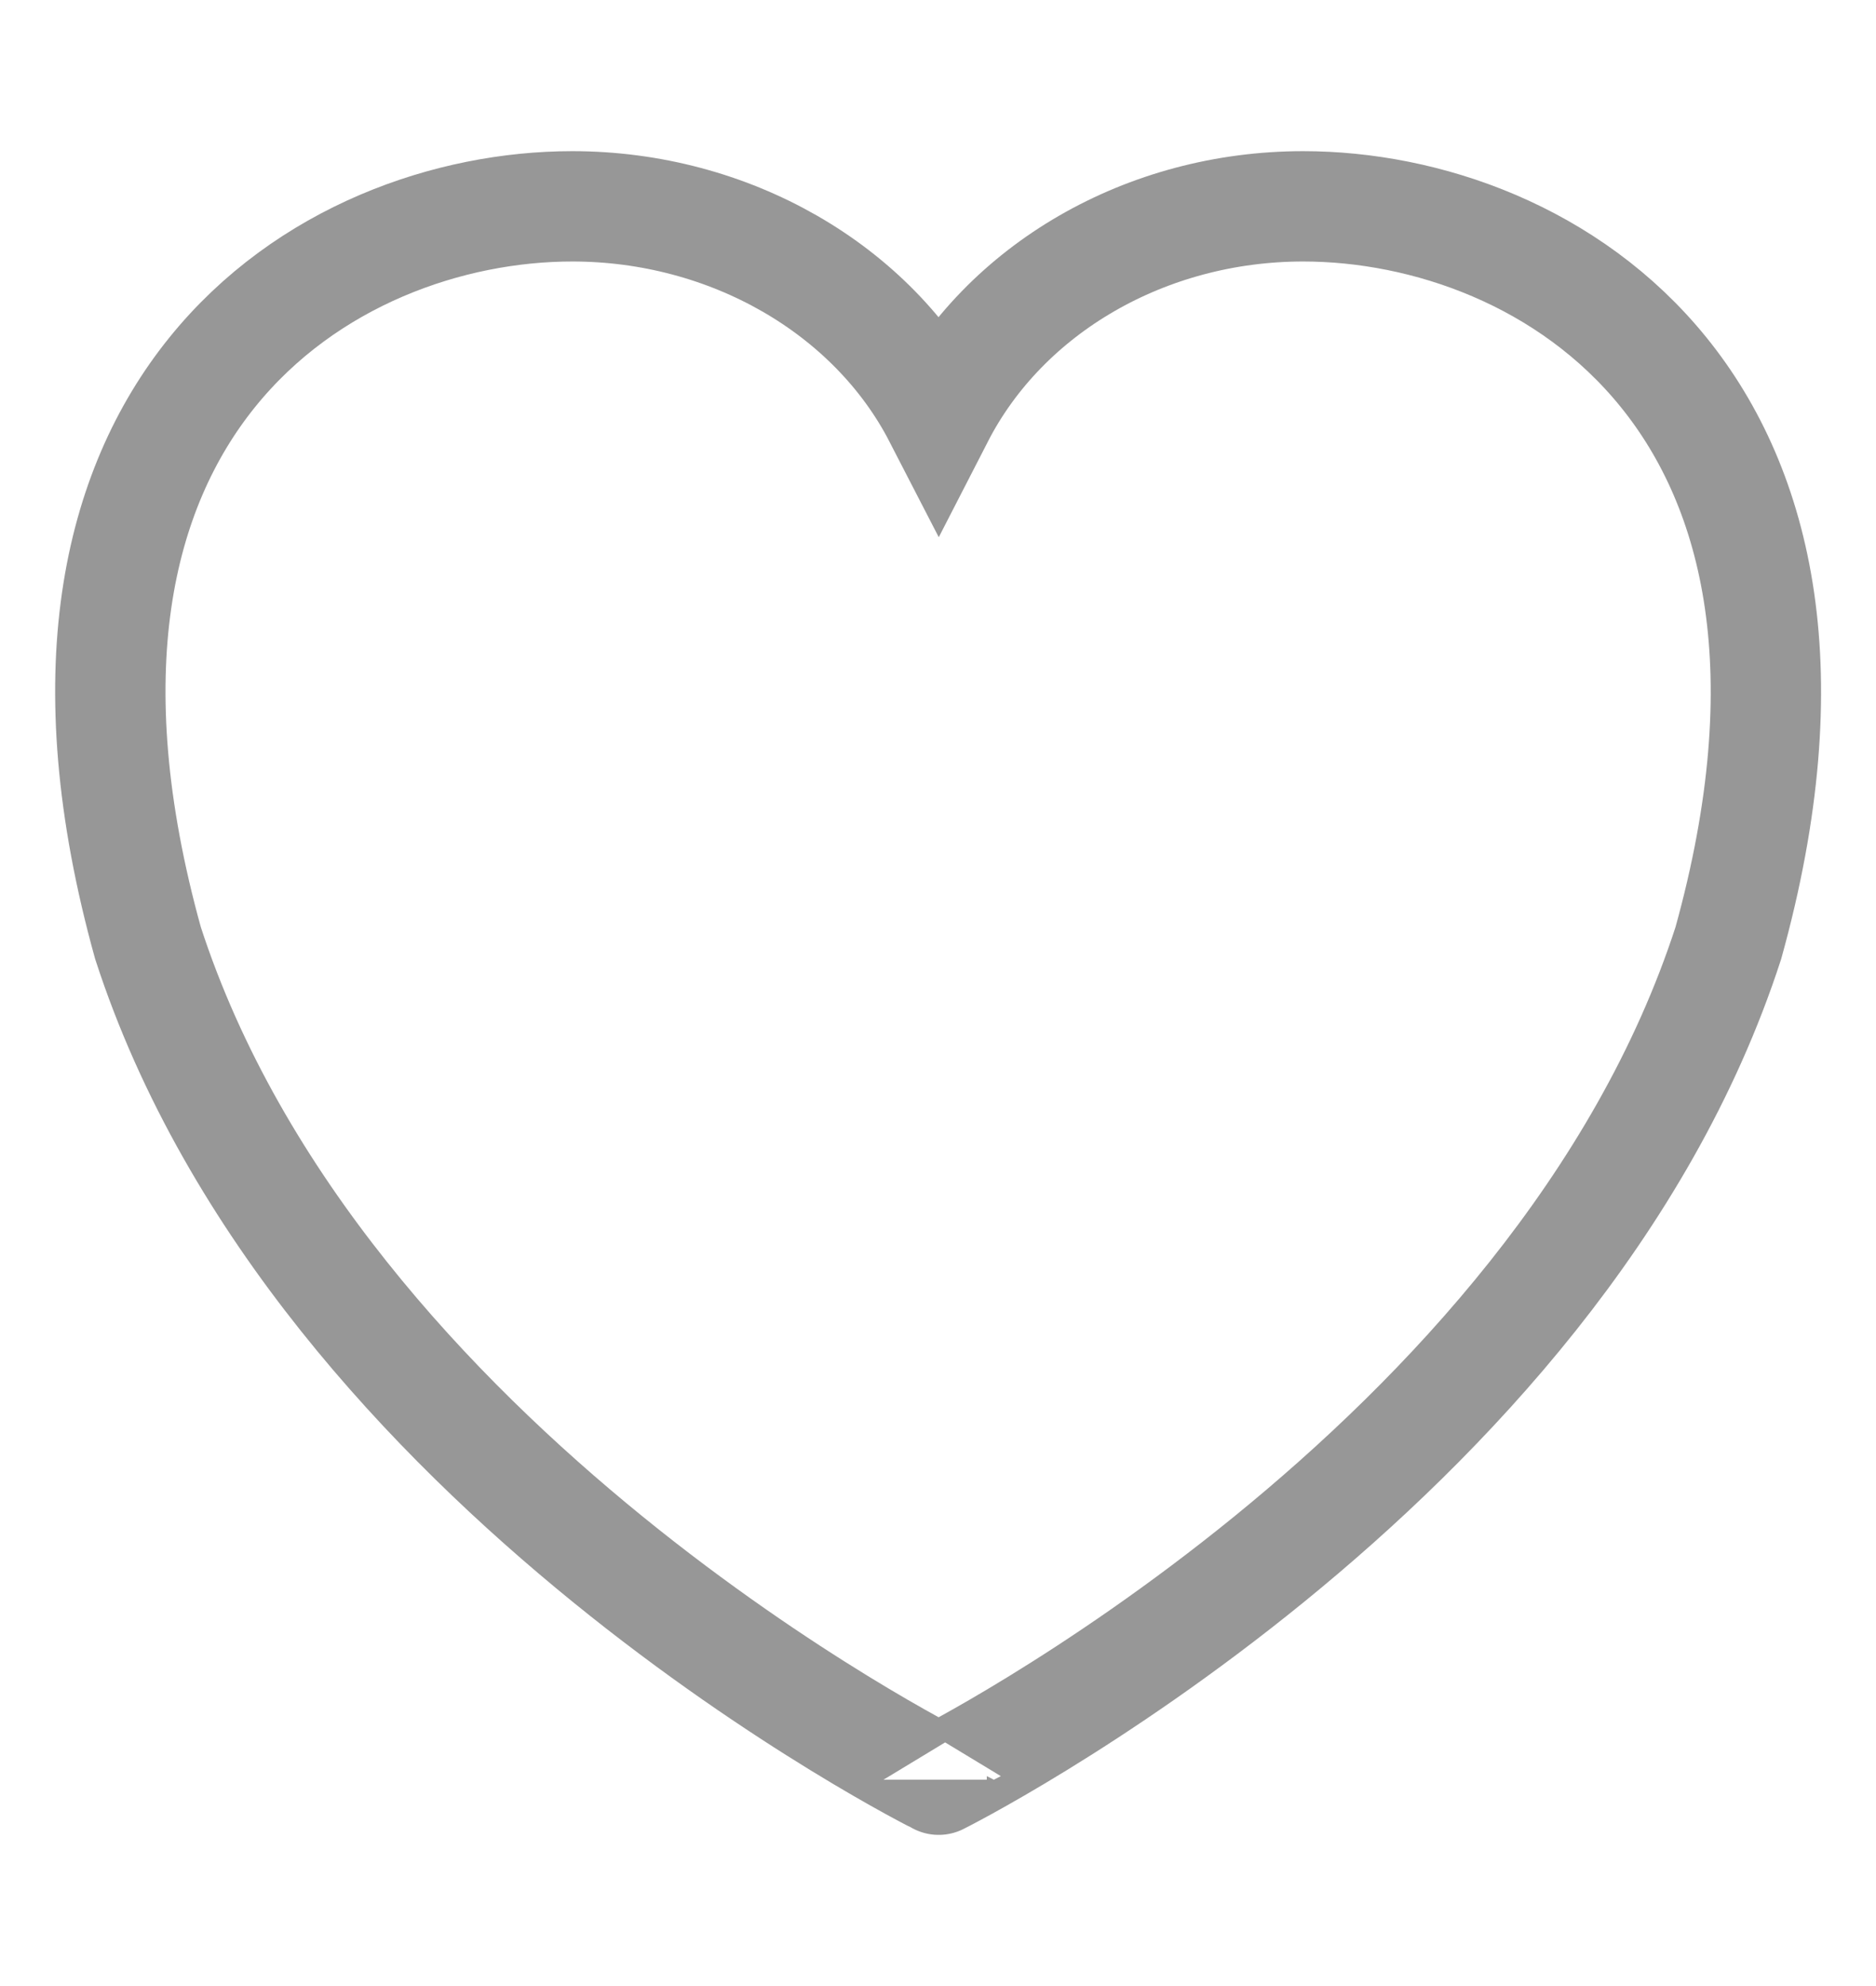 <svg width="17" height="18" viewBox="0 0 17 18" xmlns="http://www.w3.org/2000/svg"><title>favheart</title><path d="M8.506 3.776c-.598-1.16-1.899-1.906-3.32-1.906-2.222 0-5.202 1.791-3.845 6.677 1.55 4.776 7.165 7.584 7.165 7.583 0 .001 5.606-2.807 7.156-7.583 1.356-4.886-1.631-6.677-3.853-6.677-1.421 0-2.707.745-3.303 1.906z" stroke="#979797" fill="none"/></svg>